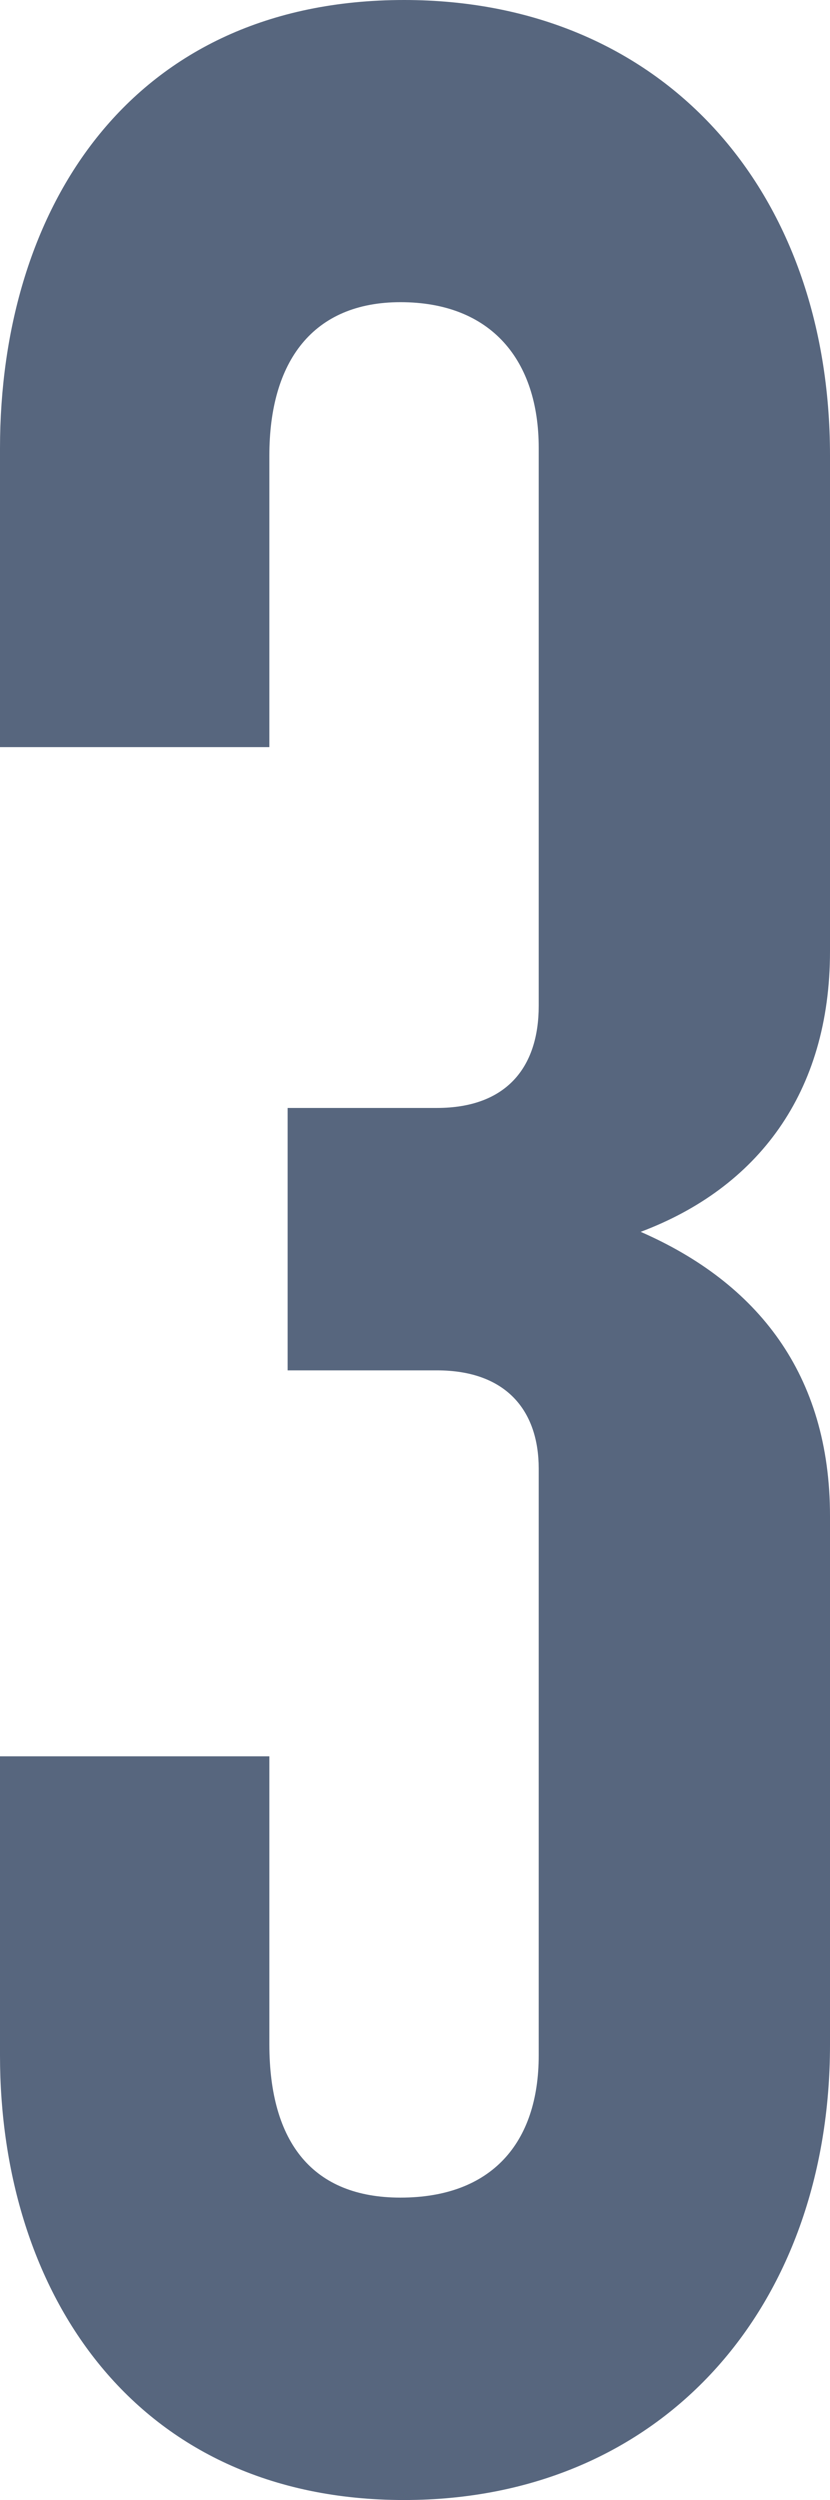 <svg xmlns="http://www.w3.org/2000/svg" viewBox="0 0 70.41 211.88"><defs><style>.cls-1{fill:#57667e;}</style></defs><title>chapter-3</title><g id="Layer_2" data-name="Layer 2"><g id="Layer_1-2" data-name="Layer 1"><path class="cls-1" d="M70.41,173.28V128.49c0-12.05-6.18-19.77-16.06-24.09,9.88-3.71,16.06-11.74,16.06-23.78v-42C70.41,16.06,56.2,0,34.28,0,11.12,0,0,17.61,0,38V63.32H22.85V38.61c0-8,3.71-13,11.12-13,7.72,0,11.73,4.94,11.73,12.35V85.25c0,5.25-2.78,8.65-8.64,8.65H24.4v22.24H37.06c5.86,0,8.64,3.39,8.64,8.33V174.2c0,7.42-4,12.05-11.73,12.05-7.41,0-11.12-4.63-11.12-13v-24.4H0V174.2c0,20.08,11.43,37.68,34.28,37.68C56.2,211.88,70.41,195.51,70.41,173.28Z"/></g></g></svg>